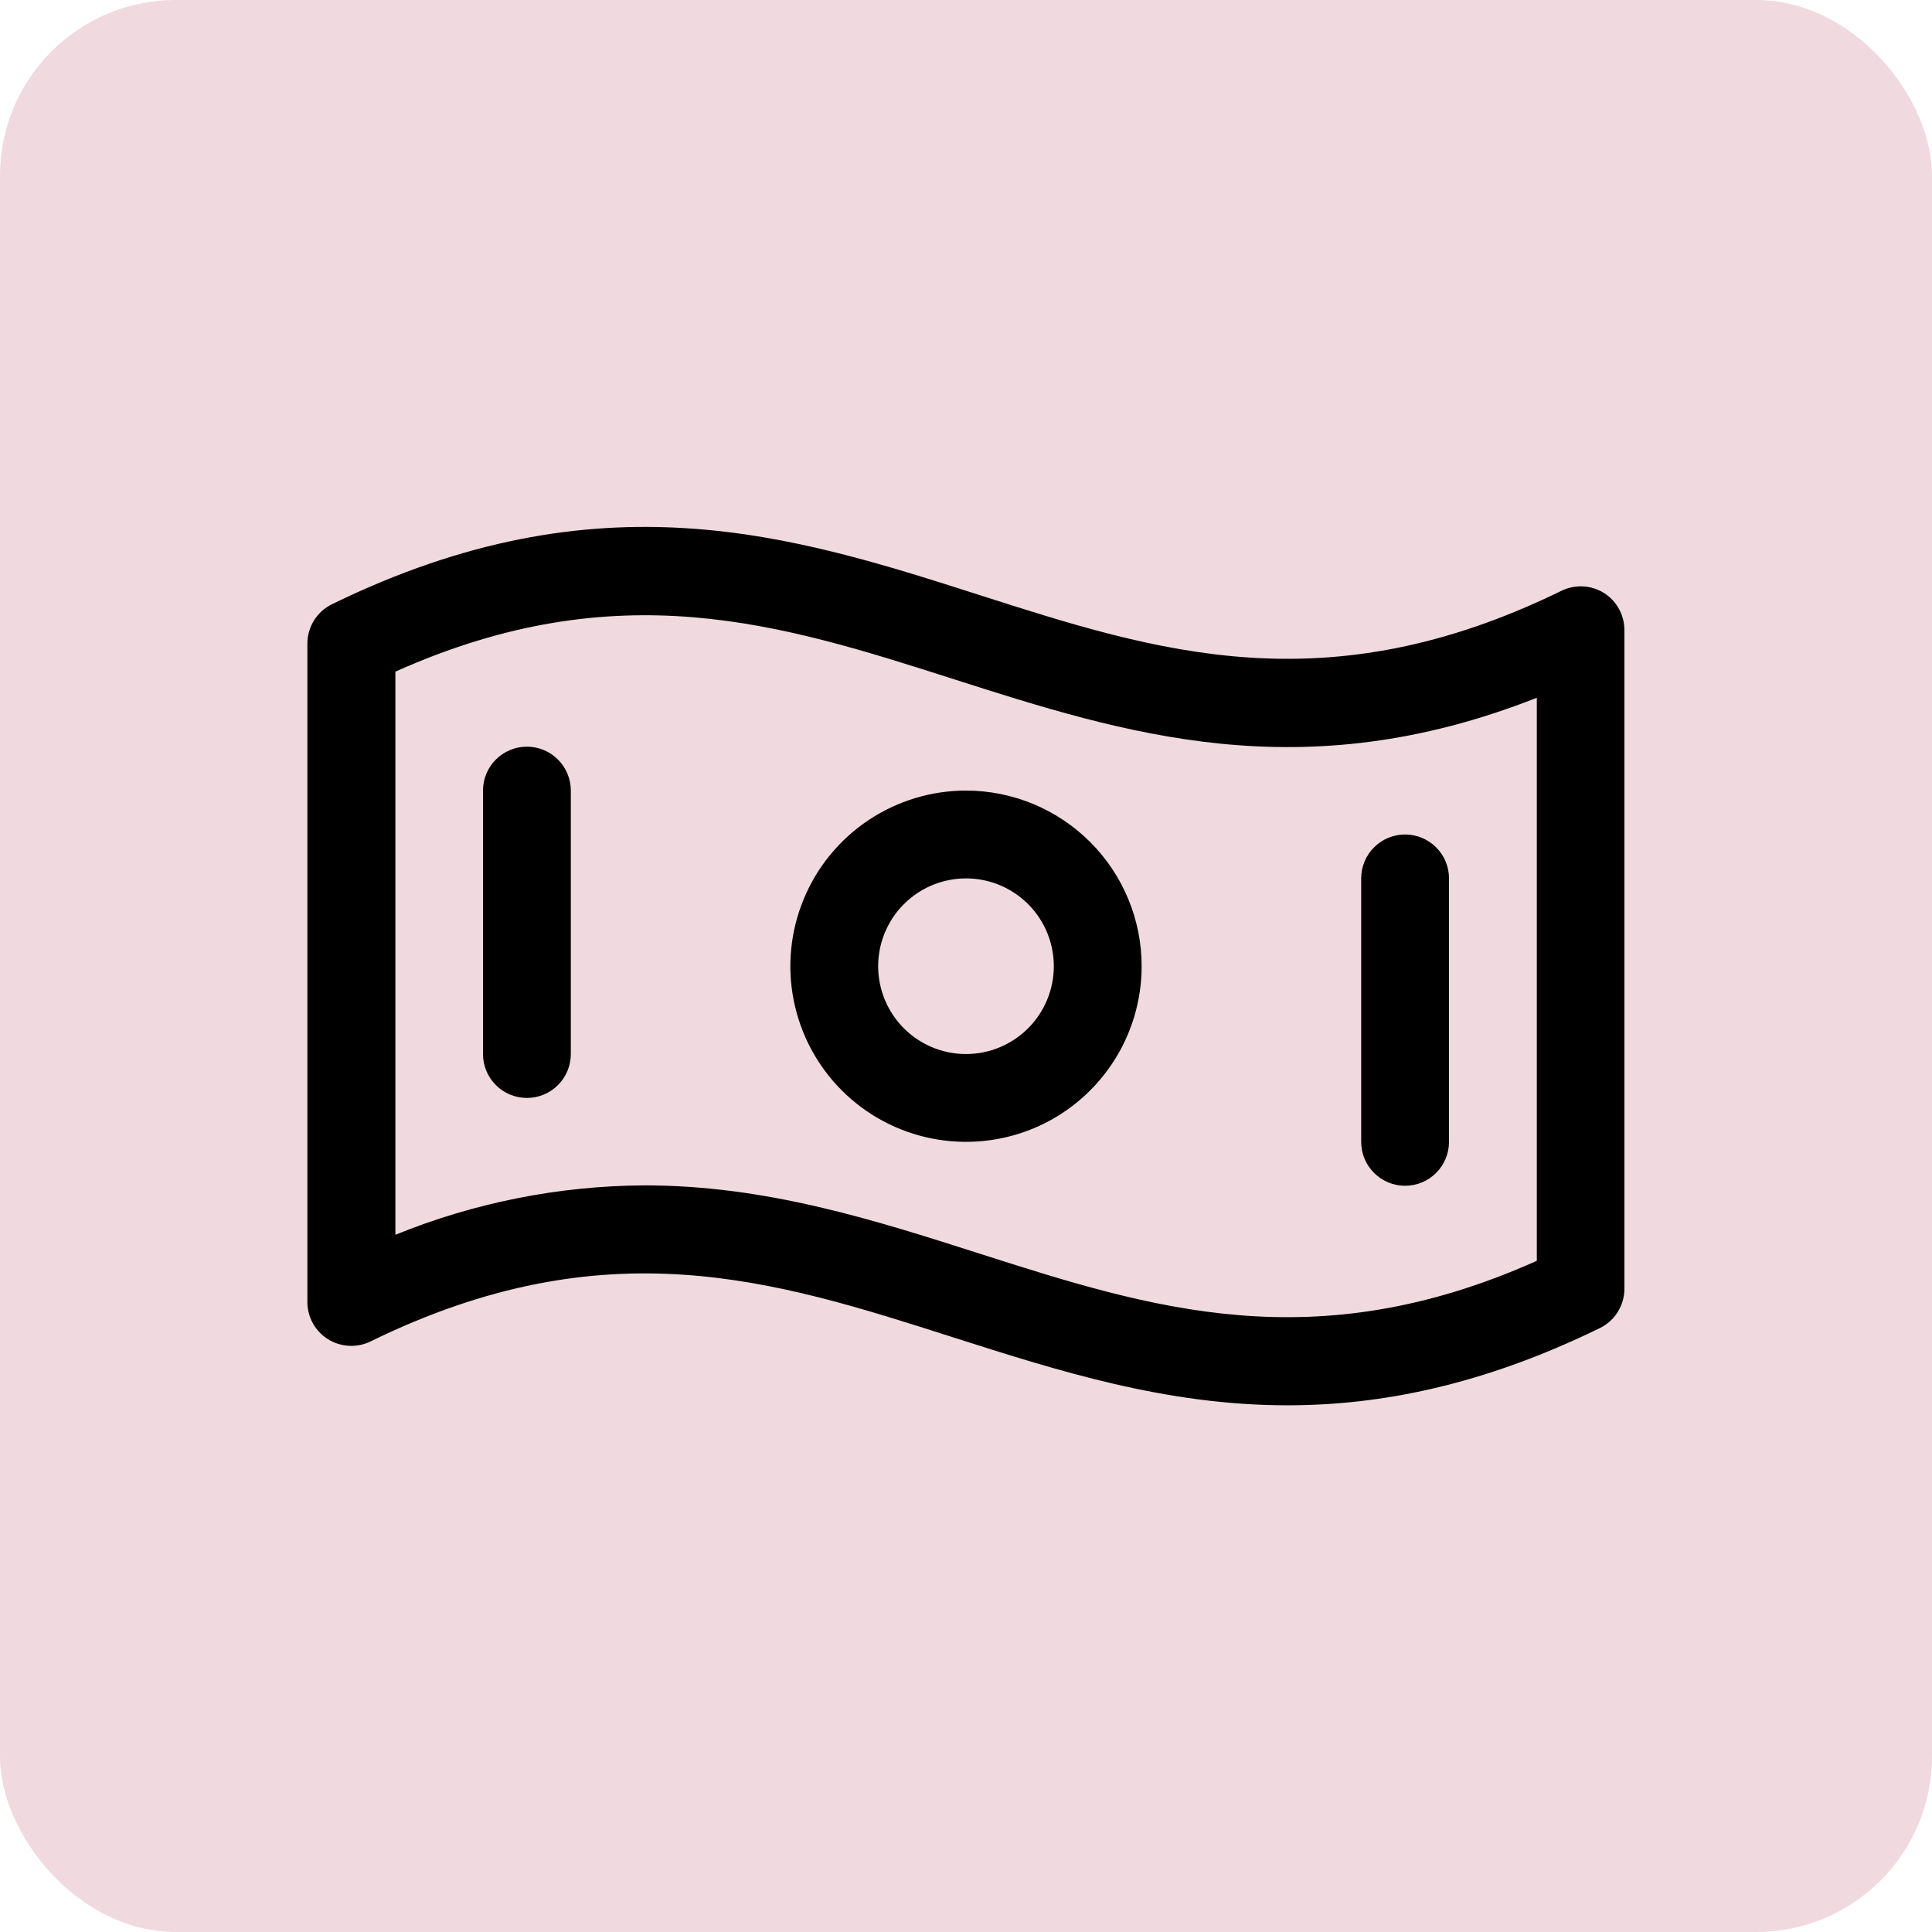 <svg width="44" height="44" viewBox="0 0 44 44" fill="none" xmlns="http://www.w3.org/2000/svg">
<rect width="44" height="44" rx="4" fill="#F0DADF"/>
<path d="M36.53 13.505C36.386 13.415 36.222 13.364 36.052 13.355C35.883 13.346 35.714 13.38 35.561 13.455C30.195 16.08 26.363 14.85 22.311 13.553C18.061 12.191 13.655 10.785 7.567 13.758C7.397 13.839 7.254 13.967 7.153 14.127C7.053 14.287 7 14.471 7 14.66V29.651C7 29.821 7.043 29.988 7.125 30.136C7.208 30.285 7.326 30.41 7.47 30.5C7.614 30.589 7.779 30.641 7.948 30.65C8.117 30.659 8.286 30.625 8.439 30.55C13.805 27.925 17.637 29.155 21.695 30.453C24.1 31.221 26.55 32.005 29.32 32.005C31.456 32.005 33.786 31.54 36.434 30.247C36.602 30.165 36.744 30.038 36.843 29.879C36.942 29.721 36.995 29.537 36.995 29.35V14.359C36.996 14.189 36.955 14.021 36.873 13.872C36.792 13.722 36.674 13.596 36.53 13.505ZM35 28.714C29.925 30.985 26.219 29.8 22.305 28.549C19.9 27.78 17.45 26.996 14.68 26.996C12.734 27.006 10.808 27.388 9.005 28.121V15.296C14.08 13.025 17.786 14.21 21.7 15.461C25.614 16.712 29.642 18.005 35 15.891V28.714ZM22 18.005C21.209 18.005 20.436 18.24 19.778 18.679C19.12 19.119 18.607 19.743 18.305 20.474C18.002 21.205 17.922 22.009 18.077 22.785C18.231 23.561 18.612 24.274 19.172 24.834C19.731 25.393 20.444 25.774 21.22 25.928C21.996 26.082 22.8 26.003 23.531 25.701C24.262 25.398 24.886 24.885 25.326 24.227C25.765 23.57 26 22.796 26 22.005C26 20.944 25.579 19.927 24.828 19.177C24.078 18.427 23.061 18.005 22 18.005ZM22 24.005C21.604 24.005 21.218 23.888 20.889 23.668C20.56 23.448 20.304 23.136 20.152 22.77C20.001 22.405 19.961 22.003 20.038 21.615C20.116 21.227 20.306 20.87 20.586 20.591C20.866 20.311 21.222 20.121 21.61 20.044C21.998 19.966 22.4 20.006 22.765 20.157C23.131 20.309 23.443 20.565 23.663 20.894C23.883 21.223 24 21.61 24 22.005C24 22.535 23.789 23.044 23.414 23.419C23.039 23.794 22.53 24.005 22 24.005ZM13 18.005V24.005C13 24.27 12.895 24.525 12.707 24.712C12.52 24.9 12.265 25.005 12 25.005C11.735 25.005 11.48 24.9 11.293 24.712C11.105 24.525 11 24.27 11 24.005V18.005C11 17.74 11.105 17.485 11.293 17.298C11.48 17.11 11.735 17.005 12 17.005C12.265 17.005 12.52 17.11 12.707 17.298C12.895 17.485 13 17.74 13 18.005ZM31 26.005V20.005C31 19.74 31.105 19.485 31.293 19.298C31.48 19.11 31.735 19.005 32 19.005C32.265 19.005 32.52 19.11 32.707 19.298C32.895 19.485 33 19.74 33 20.005V26.005C33 26.27 32.895 26.525 32.707 26.712C32.52 26.9 32.265 27.005 32 27.005C31.735 27.005 31.48 26.9 31.293 26.712C31.105 26.525 31 26.27 31 26.005Z" fill="black"/>
</svg>
